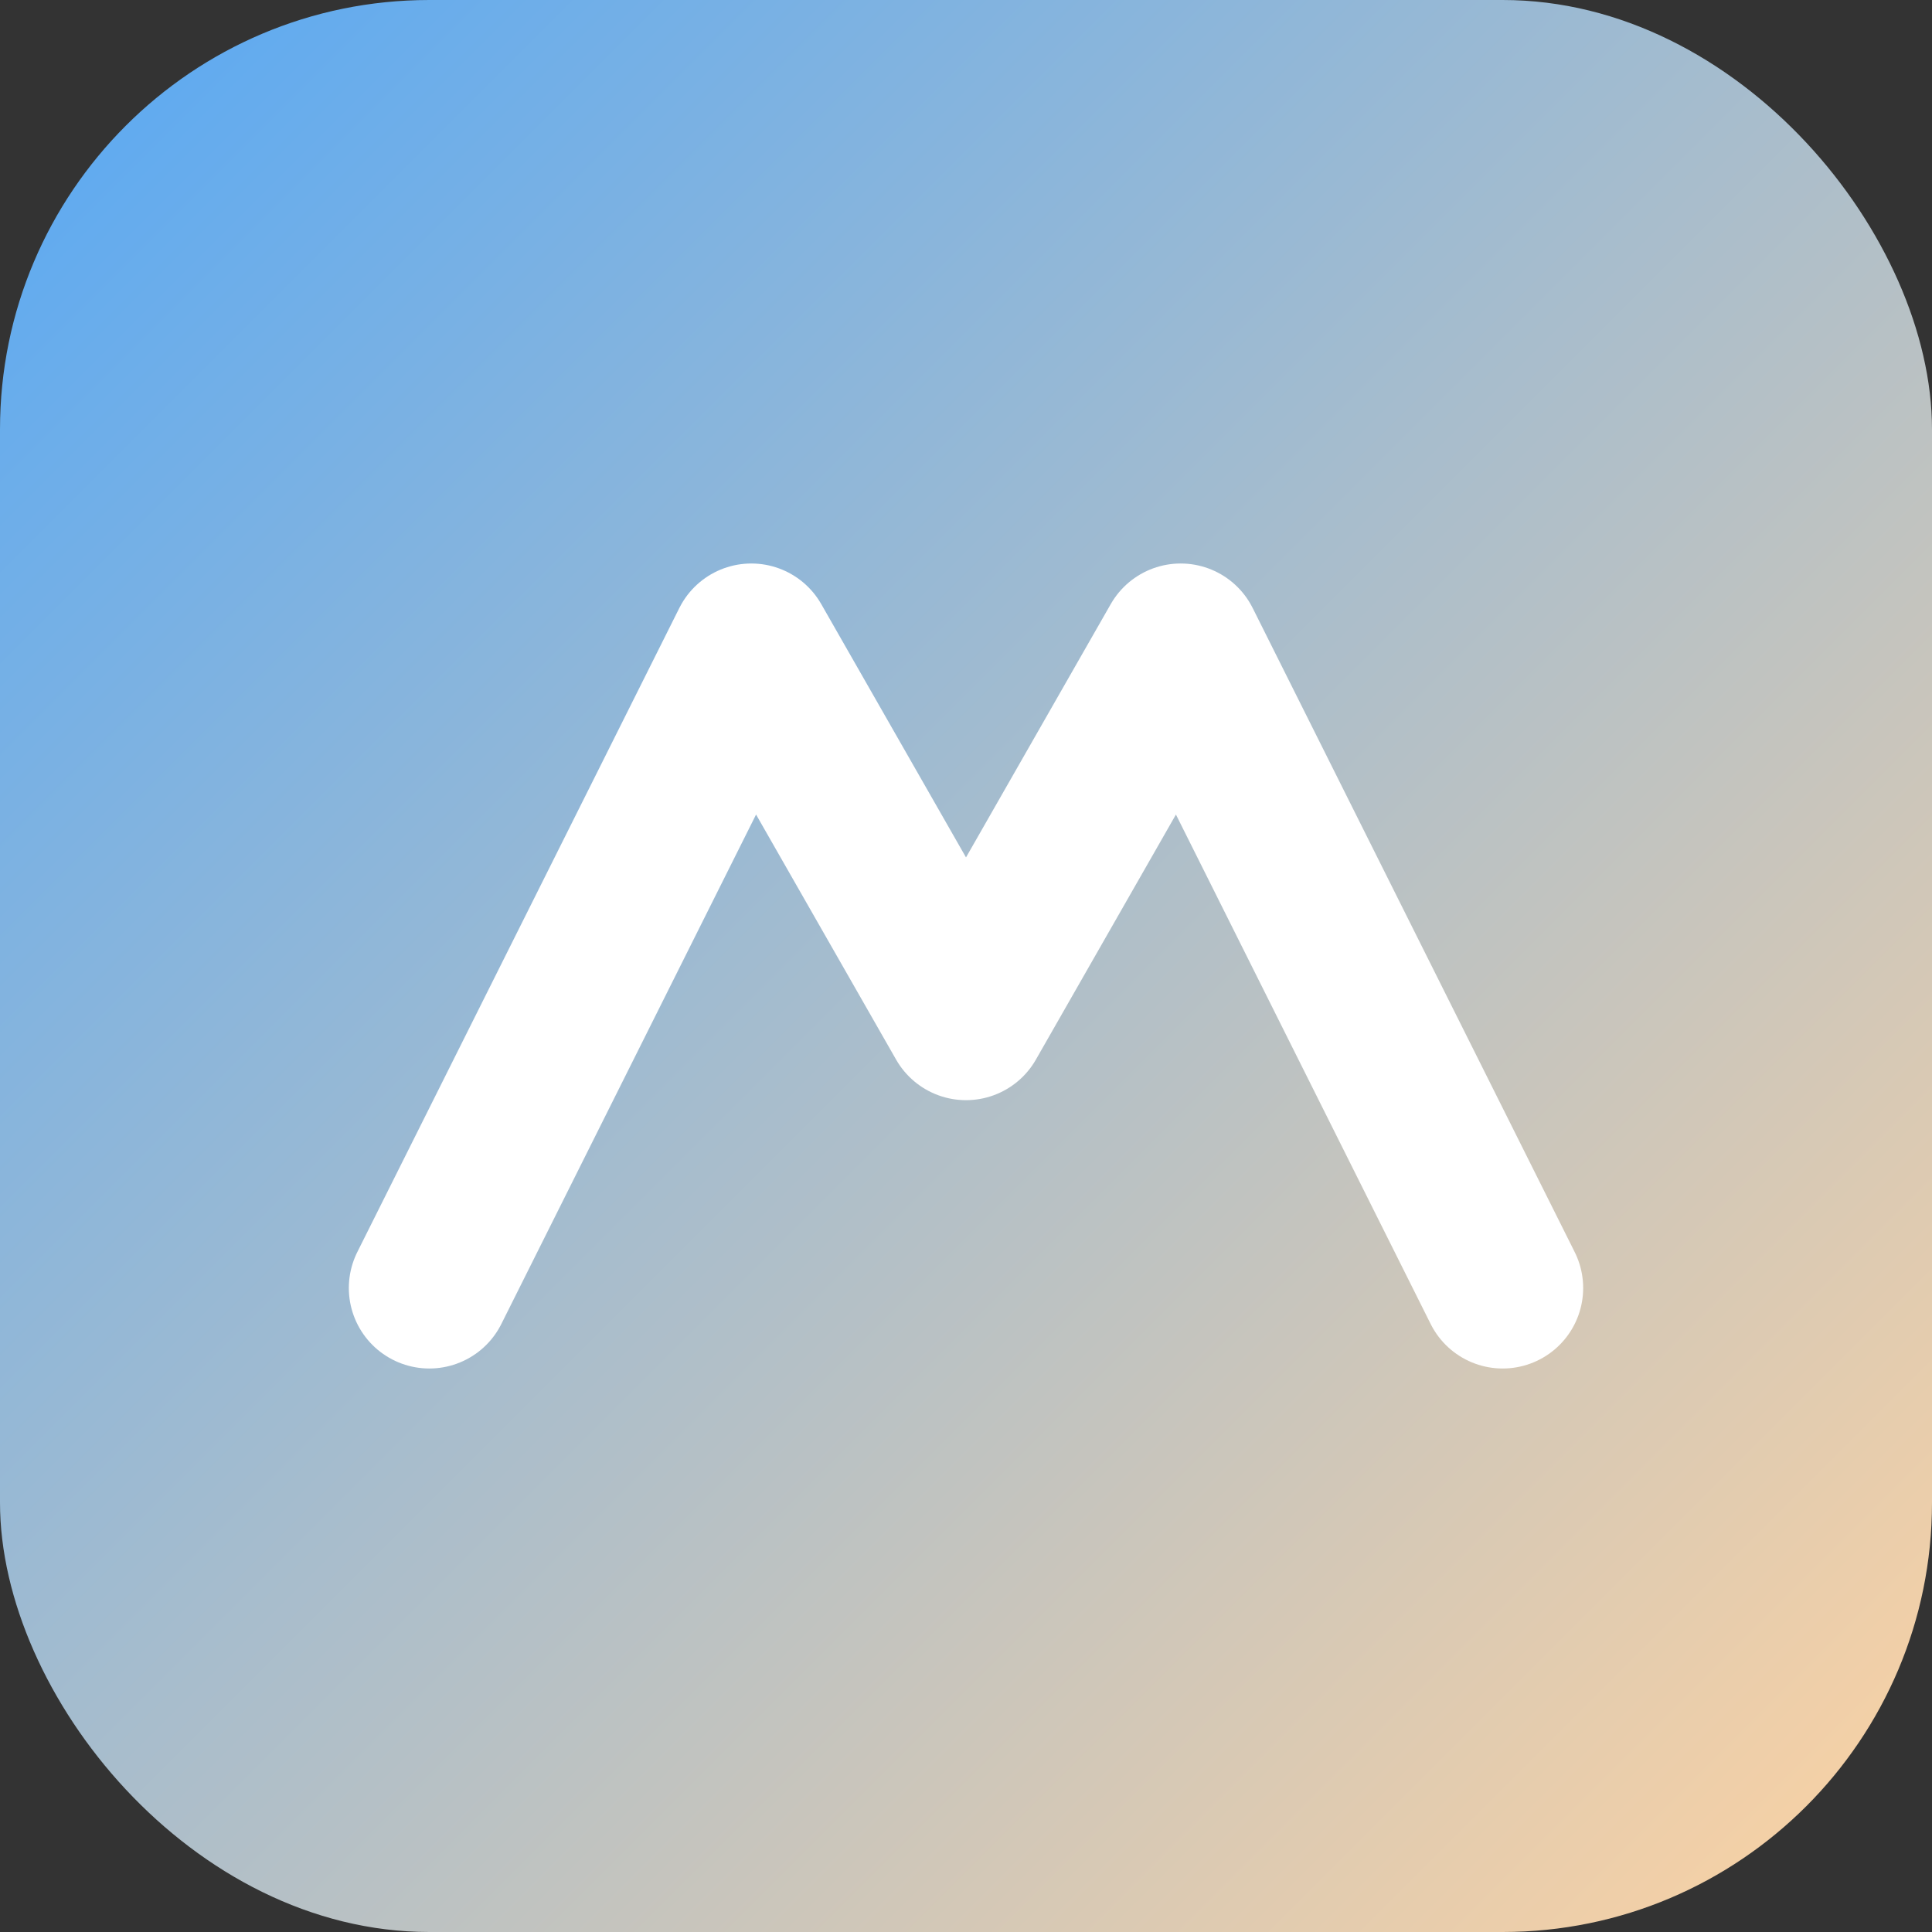 
          <svg xmlns="http://www.w3.org/2000/svg" viewBox="0 0 72 72">
            <rect x="0" y="0" width="72" height="72" fill="#333333" stroke="none"/>
            <defs><linearGradient id="lg2" x1="0" y1="0" x2="1" y2="1"><stop offset="0" stop-color="#56A8F5"/><stop offset="1" stop-color="#FFD3A1"/></linearGradient></defs>
            <rect width="72" height="72" rx="16" fill="url(#lg2)"/>
            <path d="M16 48 L28 24 L36 38 L44 24 L56 48" fill="none" stroke="#ffffff" stroke-width="6" stroke-linecap="round" stroke-linejoin="round"/>
          </svg>